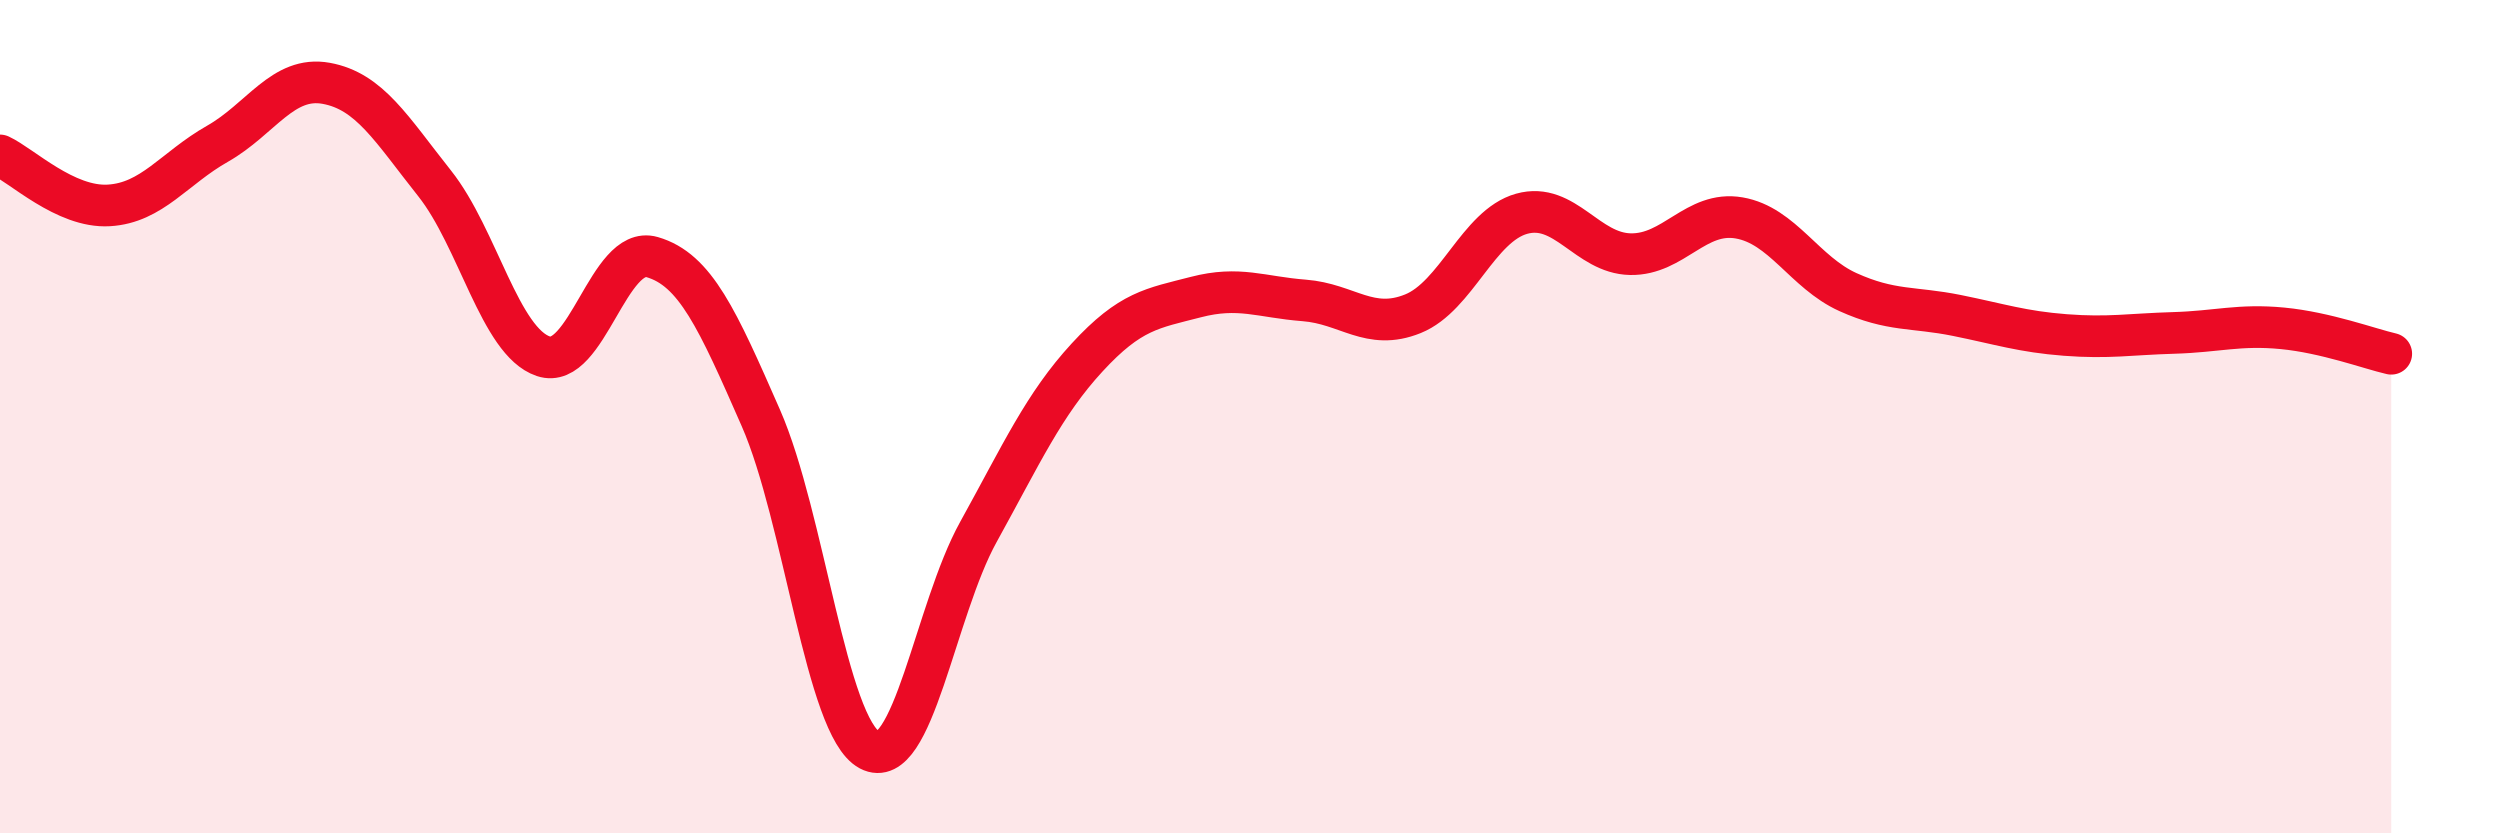 
    <svg width="60" height="20" viewBox="0 0 60 20" xmlns="http://www.w3.org/2000/svg">
      <path
        d="M 0,3.73 C 0.52,3.97 1.57,4.99 2.61,4.93 C 3.65,4.87 4.18,4.04 5.22,3.45 C 6.26,2.86 6.79,1.81 7.83,2 C 8.87,2.19 9.39,3.09 10.43,4.4 C 11.47,5.71 12,8.2 13.04,8.55 C 14.08,8.9 14.61,5.87 15.65,6.17 C 16.69,6.47 17.22,7.66 18.26,10.03 C 19.3,12.4 19.83,17.45 20.87,18 C 21.91,18.55 22.44,14.65 23.48,12.77 C 24.52,10.89 25.05,9.71 26.09,8.58 C 27.13,7.45 27.66,7.4 28.7,7.13 C 29.74,6.86 30.26,7.13 31.3,7.21 C 32.34,7.29 32.87,7.95 33.91,7.53 C 34.95,7.11 35.48,5.42 36.52,5.13 C 37.56,4.84 38.09,6.08 39.13,6.1 C 40.17,6.12 40.7,5.05 41.74,5.23 C 42.78,5.41 43.31,6.54 44.35,7.01 C 45.39,7.48 45.92,7.36 46.96,7.57 C 48,7.78 48.53,7.96 49.57,8.04 C 50.61,8.12 51.13,8.02 52.17,7.99 C 53.21,7.96 53.74,7.78 54.78,7.88 C 55.82,7.98 56.87,8.37 57.39,8.49L57.39 20L0 20Z"
        fill="#EB0A25"
        opacity="0.1"
        stroke-linecap="round"
        stroke-linejoin="round"
      />
      <path
        d="M 0,3.73 C 0.52,3.97 1.57,4.99 2.61,4.93 C 3.65,4.87 4.18,4.04 5.22,3.45 C 6.26,2.86 6.79,1.81 7.83,2 C 8.87,2.19 9.39,3.09 10.43,4.4 C 11.47,5.71 12,8.2 13.04,8.55 C 14.08,8.9 14.61,5.87 15.65,6.17 C 16.69,6.47 17.22,7.66 18.26,10.03 C 19.3,12.4 19.83,17.45 20.87,18 C 21.91,18.55 22.44,14.65 23.48,12.77 C 24.52,10.89 25.05,9.71 26.09,8.58 C 27.13,7.45 27.66,7.4 28.7,7.13 C 29.74,6.86 30.26,7.13 31.3,7.21 C 32.34,7.29 32.87,7.95 33.91,7.53 C 34.95,7.11 35.48,5.42 36.52,5.13 C 37.56,4.84 38.09,6.08 39.13,6.1 C 40.17,6.12 40.7,5.05 41.74,5.23 C 42.78,5.41 43.31,6.54 44.35,7.01 C 45.39,7.48 45.92,7.36 46.96,7.57 C 48,7.78 48.53,7.96 49.57,8.04 C 50.61,8.12 51.13,8.02 52.17,7.99 C 53.21,7.96 53.74,7.78 54.78,7.88 C 55.82,7.98 56.87,8.37 57.39,8.49"
        stroke="#EB0A25"
        stroke-width="1"
        fill="none"
        stroke-linecap="round"
        stroke-linejoin="round"
      />
    </svg>
  